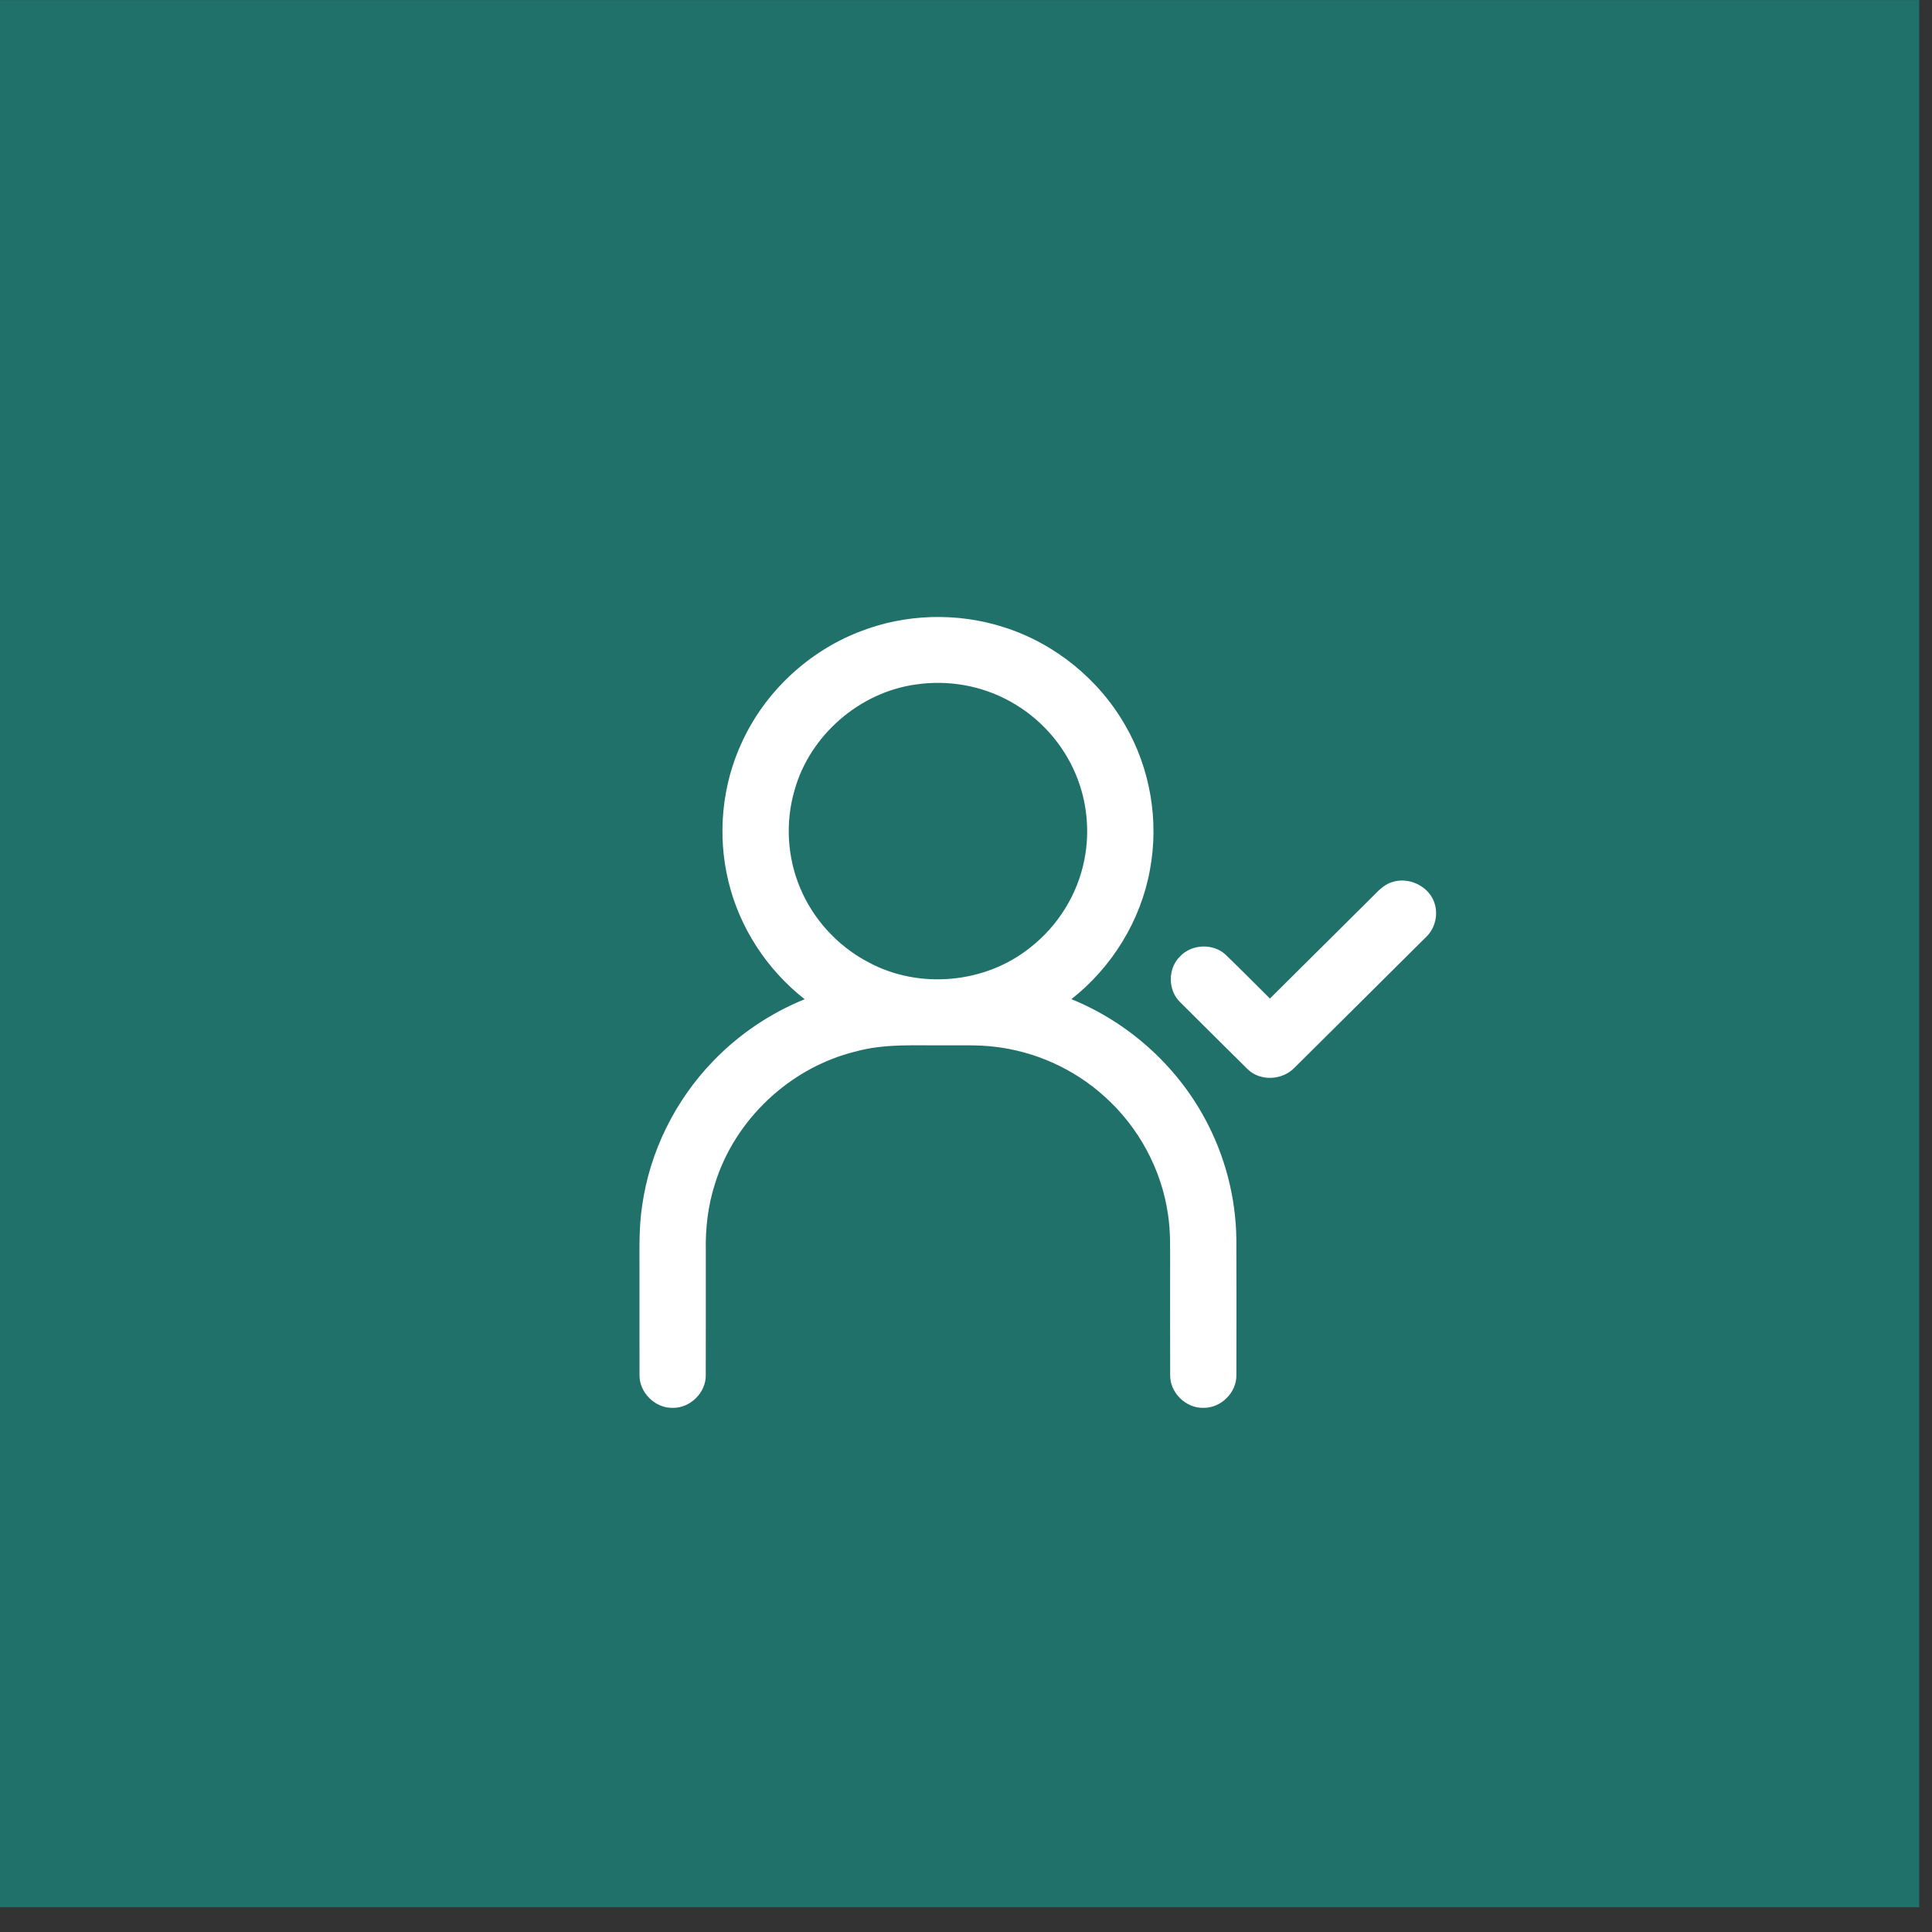 <?xml version="1.0" encoding="UTF-8" standalone="no"?>
<!DOCTYPE svg PUBLIC "-//W3C//DTD SVG 1.1//EN" "http://www.w3.org/Graphics/SVG/1.1/DTD/svg11.dtd">
<svg width="100%" height="100%" viewBox="0 0 69 69" version="1.1" xmlns="http://www.w3.org/2000/svg" xmlns:xlink="http://www.w3.org/1999/xlink" xml:space="preserve" xmlns:serif="http://www.serif.com/" style="fill-rule:evenodd;clip-rule:evenodd;stroke-linejoin:round;stroke-miterlimit:2;">
    <rect x="0" y="0" width="69" height="69" fill="#333333" stroke="none"/>
    <g transform="matrix(0.48,0,0,0.48,-164.54,-485.485)">
        <g id="Artboard1" transform="matrix(0.056,0,0,0.043,342.791,1011.43)">
            <rect x="0" y="0" width="2550" height="3300" style="fill:none;"/>
            <clipPath id="_clip1">
                <rect x="0" y="0" width="2550" height="3300"/>
            </clipPath>
            <g clip-path="url(#_clip1)">
                <g transform="matrix(18.217,0,0,137.815,-27.192,-17697.5)">
                    <rect x="1.493" y="128.415" width="139.982" height="23.945" style="fill:rgb(33,113,107);"/>
                </g>
                <g transform="matrix(2.754,0,0,3.564,673.413,839.336)">
                    <path d="M170.11,71.2C192.21,62.4 217.38,61.69 239.99,69.06C264.49,76.92 285.68,94.31 298.37,116.67C310.47,137.69 314.71,163.03 310.25,186.86C305.83,211.47 291.96,234.1 272.37,249.57C299.58,260.71 322.72,281.43 336.65,307.34C346.39,325.27 351.68,345.58 351.96,365.98C352.03,388.03 352.01,410.07 351.97,432.12C352.12,440.58 344.48,448.17 336.03,447.99C327.55,448.21 319.89,440.57 320.02,432.11C319.96,414.75 320.02,397.38 320,380.02C319.96,371.36 320.3,362.64 318.97,354.04C315.84,332.14 304.73,311.53 288.28,296.76C273.62,283.42 254.72,274.84 235.01,272.64C227.39,271.73 219.7,272.06 212.05,272C197.39,272.16 182.44,271.02 168.15,275.02C136.53,282.87 110,308.03 100.43,339.17C97.03,349.74 95.76,360.9 96,371.97C95.98,392.01 96.04,412.06 95.97,432.1C96.13,440.56 88.5,448.15 80.06,447.99C71.56,448.23 63.88,440.57 64.019,432.09C63.96,415.73 64.019,399.36 64,382.991C64.059,371.93 63.6,360.8 65.29,349.82C68.97,323.55 81.25,298.62 99.65,279.53C112.02,266.62 127.14,256.37 143.69,249.61C125.5,235.27 112.2,214.8 106.87,192.23C101.47,169.8 103.77,145.56 113.52,124.62C124.6,100.43 145.32,80.86 170.11,71.2ZM197.54,96.77C170.2,100.48 146.29,121.42 138.85,147.96C134.3,163.53 135.24,180.64 141.52,195.6C147.88,210.93 159.71,223.88 174.38,231.62C198.83,244.97 230.92,242.03 252.55,224.48C265.9,214 275.36,198.67 278.61,182C281.38,168.14 279.94,153.48 274.49,140.44C268.33,125.57 257.04,112.9 242.97,105.1C229.3,97.39 213.05,94.48 197.54,96.77ZM427.04,192.78C434.92,190.04 444.52,194.54 447.37,202.4C449.52,208.23 447.95,215.17 443.44,219.45C422.26,240.57 401.19,261.79 379.98,282.88C374.18,288.96 363.54,289.59 357.44,283.62C346.55,272.82 335.74,261.95 324.9,251.11C318.85,245.31 318.8,234.66 324.8,228.81C330.43,222.7 340.98,222.36 346.95,228.14C354.1,235.11 361.09,242.23 368.15,249.28C384.36,233.11 400.54,216.9 416.73,200.71C419.81,197.68 422.72,194.07 427.04,192.78Z" style="fill:white;fill-rule:nonzero;"/>
                </g>
            </g>
        </g>
    </g>
</svg>
